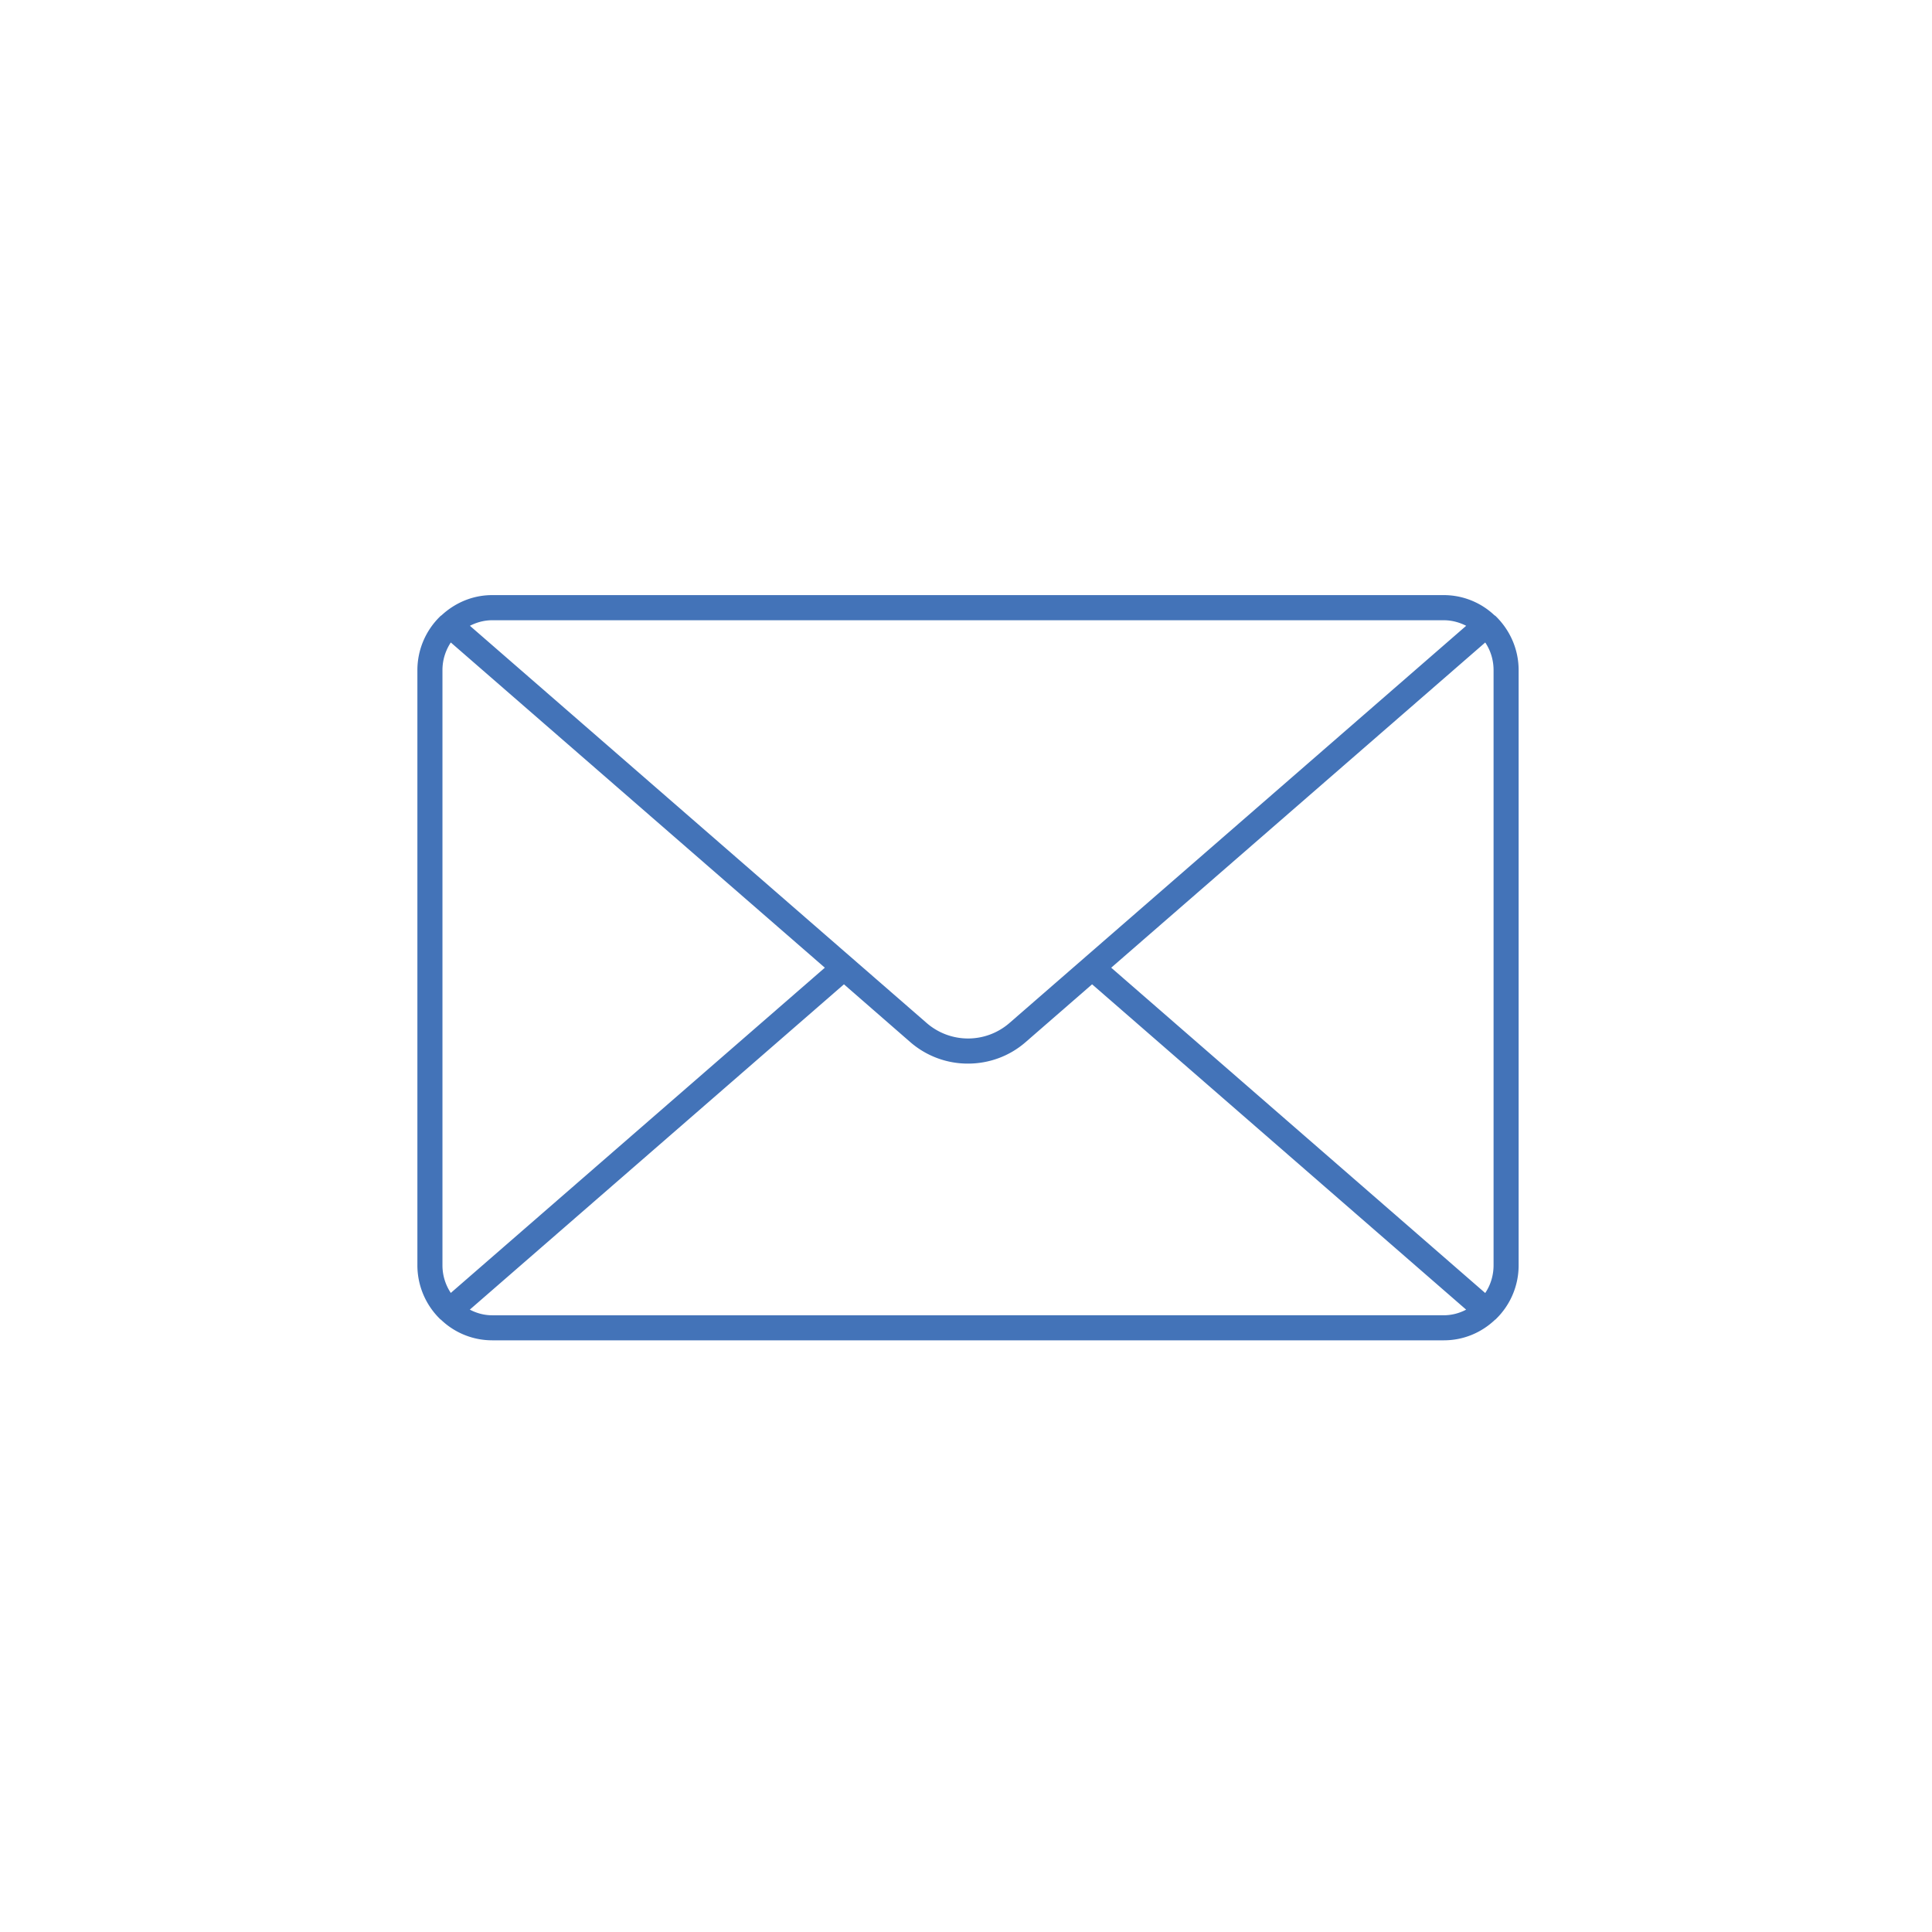 <svg xmlns="http://www.w3.org/2000/svg" width="100" height="100" viewBox="0 0 75 75" version="1.2"><defs><clipPath id="a"><path d="M16.203 23h42.75v29.242h-42.75zm0 0"/></clipPath></defs><g clip-path="url(#a)"><path d="M58.082 23.938c-.004 0-.004-.004-.004-.004-.02-.024-.043-.036-.066-.051a2.863 2.863 0 00-1.961-.781H19.105c-.757 0-1.44.3-1.96.78-.02.016-.047.028-.063.052-.004 0-.004.003-.004.003a2.91 2.91 0 00-.875 2.079v23.101a2.912 2.912 0 00.879 2.086c.012.016.027.02.04.031a2.867 2.867 0 001.983.797h36.946c.77 0 1.465-.304 1.984-.797.012-.011.028-.015.04-.03 0 0 0-.005.003-.005a2.9 2.9 0 00.875-2.082V26.016c0-.813-.336-1.547-.871-2.078zM43.137 37.566l14.52-12.625c.206.309.323.676.323 1.075v23.101c0 .399-.117.77-.324 1.078zM56.05 24.078c.312 0 .605.082.867.215L39.18 39.719a2.449 2.449 0 01-3.2 0L18.242 24.293c.262-.133.551-.215.863-.215zM17.5 50.191a1.935 1.935 0 01-.324-1.074V26.016c0-.399.12-.766.324-1.075l14.52 12.625zm1.605.868c-.312 0-.605-.082-.867-.22l14.524-12.628 2.578 2.246a3.401 3.401 0 002.238.832c.797 0 1.598-.277 2.234-.832l2.583-2.246 14.52 12.629a1.86 1.86 0 01-.868.219zm0 0" fill="#4373b8"/></g></svg>
